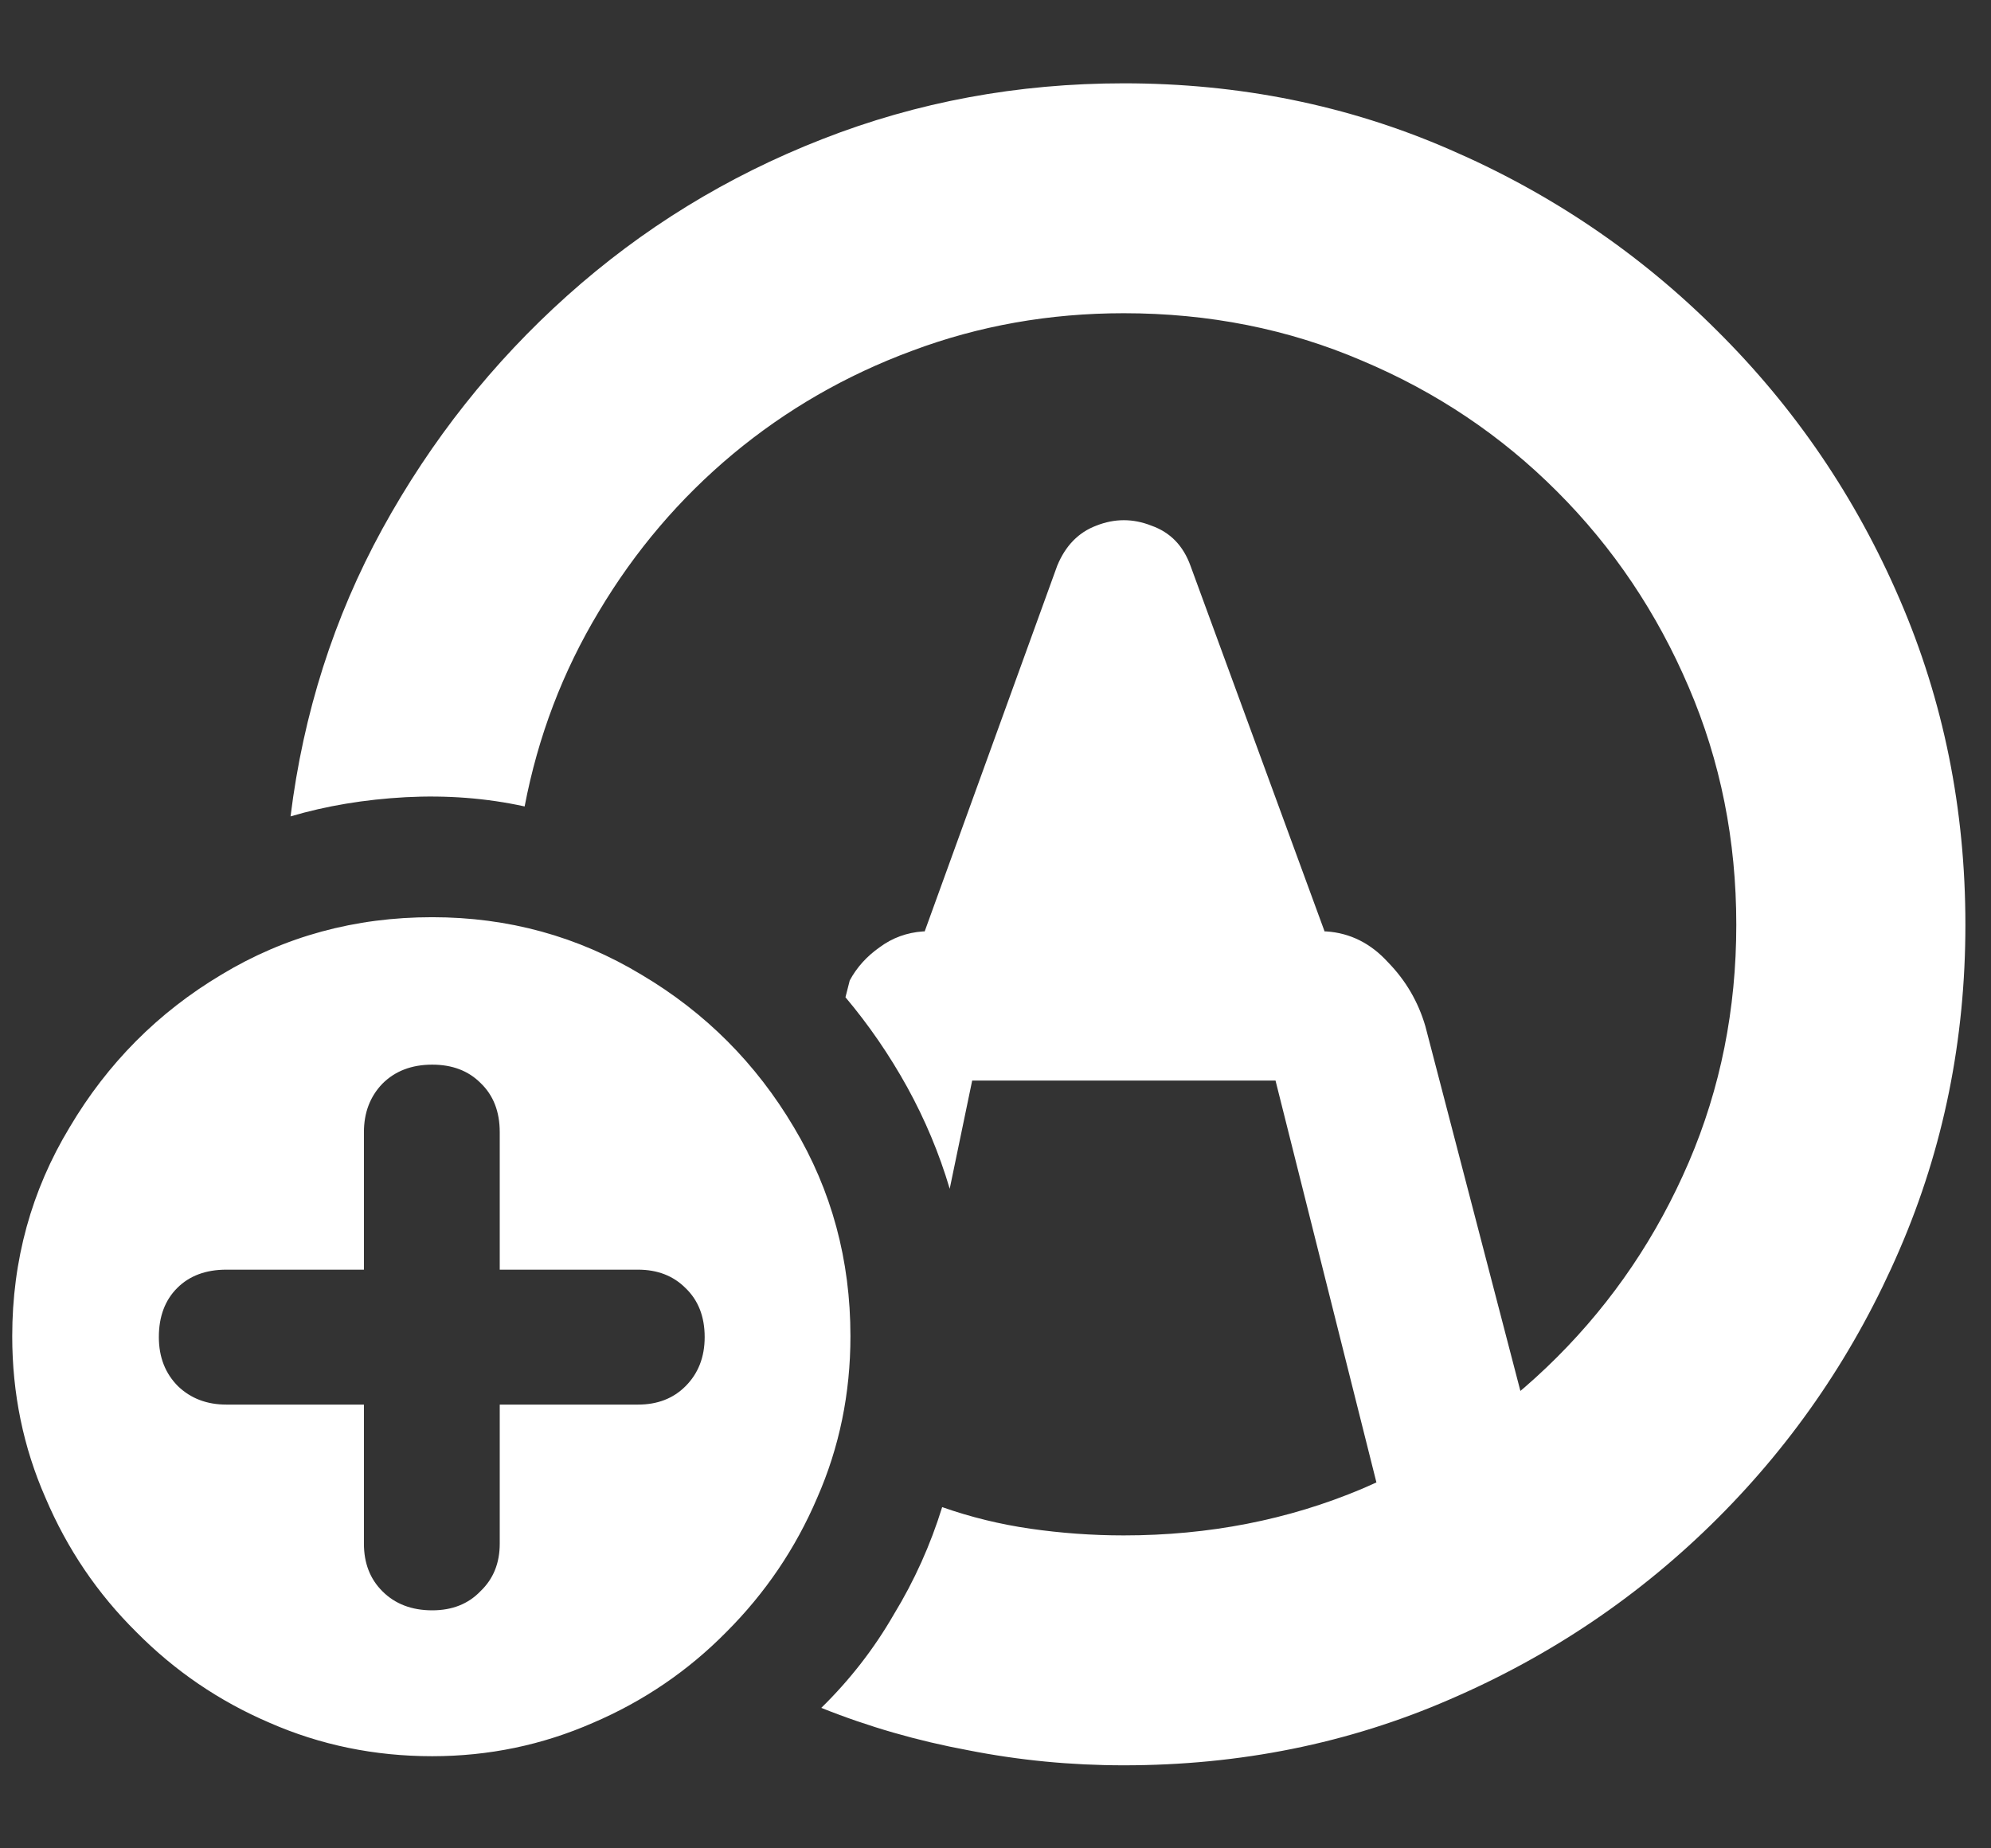 <svg width="14" height="13" viewBox="0 0 14 13" fill="none" xmlns="http://www.w3.org/2000/svg">
<rect x="0" y="0" width="14" height="13" fill="#333333" stroke="none"/>
<path d="M7.902 12.416C7.531 12.416 7.166 12.381 6.807 12.31C6.451 12.244 6.107 12.145 5.775 12.012C5.975 11.816 6.145 11.598 6.285 11.355C6.43 11.117 6.543 10.865 6.625 10.6C6.824 10.67 7.031 10.721 7.246 10.752C7.461 10.783 7.68 10.799 7.902 10.799C8.5 10.799 9.059 10.69 9.578 10.471C10.098 10.248 10.555 9.939 10.949 9.545C11.344 9.15 11.652 8.693 11.875 8.174C12.098 7.654 12.209 7.098 12.209 6.504C12.209 5.91 12.098 5.354 11.875 4.834C11.652 4.311 11.344 3.852 10.949 3.457C10.555 3.062 10.098 2.756 9.578 2.537C9.059 2.314 8.5 2.203 7.902 2.203C7.379 2.203 6.883 2.291 6.414 2.467C5.949 2.639 5.529 2.881 5.154 3.193C4.779 3.506 4.465 3.875 4.211 4.301C3.957 4.723 3.783 5.18 3.689 5.672C3.42 5.613 3.141 5.592 2.852 5.607C2.562 5.623 2.293 5.668 2.043 5.742C2.133 5.016 2.348 4.342 2.688 3.721C3.031 3.096 3.465 2.549 3.988 2.08C4.516 1.607 5.113 1.24 5.781 0.979C6.449 0.717 7.156 0.586 7.902 0.586C8.715 0.586 9.477 0.74 10.188 1.049C10.902 1.357 11.531 1.783 12.074 2.326C12.621 2.869 13.049 3.498 13.357 4.213C13.666 4.928 13.82 5.691 13.82 6.504C13.82 7.312 13.666 8.074 13.357 8.789C13.049 9.504 12.623 10.133 12.08 10.676C11.537 11.219 10.908 11.645 10.193 11.953C9.482 12.262 8.719 12.416 7.902 12.416ZM9.766 10.775L8.969 7.6H6.836L6.678 8.361C6.604 8.111 6.504 7.873 6.379 7.646C6.254 7.42 6.109 7.209 5.945 7.014L5.975 6.896C6.025 6.803 6.096 6.725 6.186 6.662C6.275 6.596 6.377 6.559 6.49 6.551H6.502L7.434 3.979C7.492 3.838 7.584 3.744 7.709 3.697C7.838 3.646 7.967 3.646 8.096 3.697C8.229 3.744 8.32 3.838 8.371 3.979L9.314 6.551H9.326C9.494 6.562 9.639 6.635 9.76 6.768C9.885 6.896 9.973 7.047 10.023 7.219L10.844 10.371L9.766 10.775ZM3.039 12.352C2.633 12.352 2.252 12.273 1.896 12.117C1.541 11.965 1.229 11.752 0.959 11.479C0.686 11.209 0.473 10.895 0.32 10.535C0.164 10.18 0.086 9.801 0.086 9.398C0.086 8.863 0.221 8.373 0.49 7.928C0.756 7.479 1.111 7.121 1.557 6.855C2.002 6.586 2.496 6.451 3.039 6.451C3.574 6.451 4.064 6.586 4.51 6.855C4.959 7.121 5.316 7.479 5.582 7.928C5.848 8.373 5.98 8.863 5.98 9.398C5.98 9.801 5.902 10.18 5.746 10.535C5.594 10.891 5.381 11.205 5.107 11.479C4.838 11.752 4.525 11.965 4.17 12.117C3.814 12.273 3.438 12.352 3.039 12.352ZM3.039 11.326C3.18 11.326 3.293 11.281 3.379 11.191C3.469 11.105 3.514 10.994 3.514 10.857V9.879H4.486C4.623 9.879 4.734 9.836 4.82 9.75C4.91 9.66 4.955 9.545 4.955 9.404C4.955 9.26 4.91 9.145 4.82 9.059C4.734 8.973 4.623 8.93 4.486 8.93H3.514V7.963C3.514 7.818 3.469 7.703 3.379 7.617C3.293 7.531 3.18 7.488 3.039 7.488C2.895 7.488 2.777 7.533 2.688 7.623C2.602 7.713 2.559 7.826 2.559 7.963V8.93H1.592C1.447 8.93 1.332 8.973 1.246 9.059C1.16 9.145 1.117 9.26 1.117 9.404C1.117 9.545 1.162 9.66 1.252 9.75C1.342 9.836 1.455 9.879 1.592 9.879H2.559V10.857C2.559 10.994 2.602 11.105 2.688 11.191C2.777 11.281 2.895 11.326 3.039 11.326Z" fill="white"/>
</svg>
